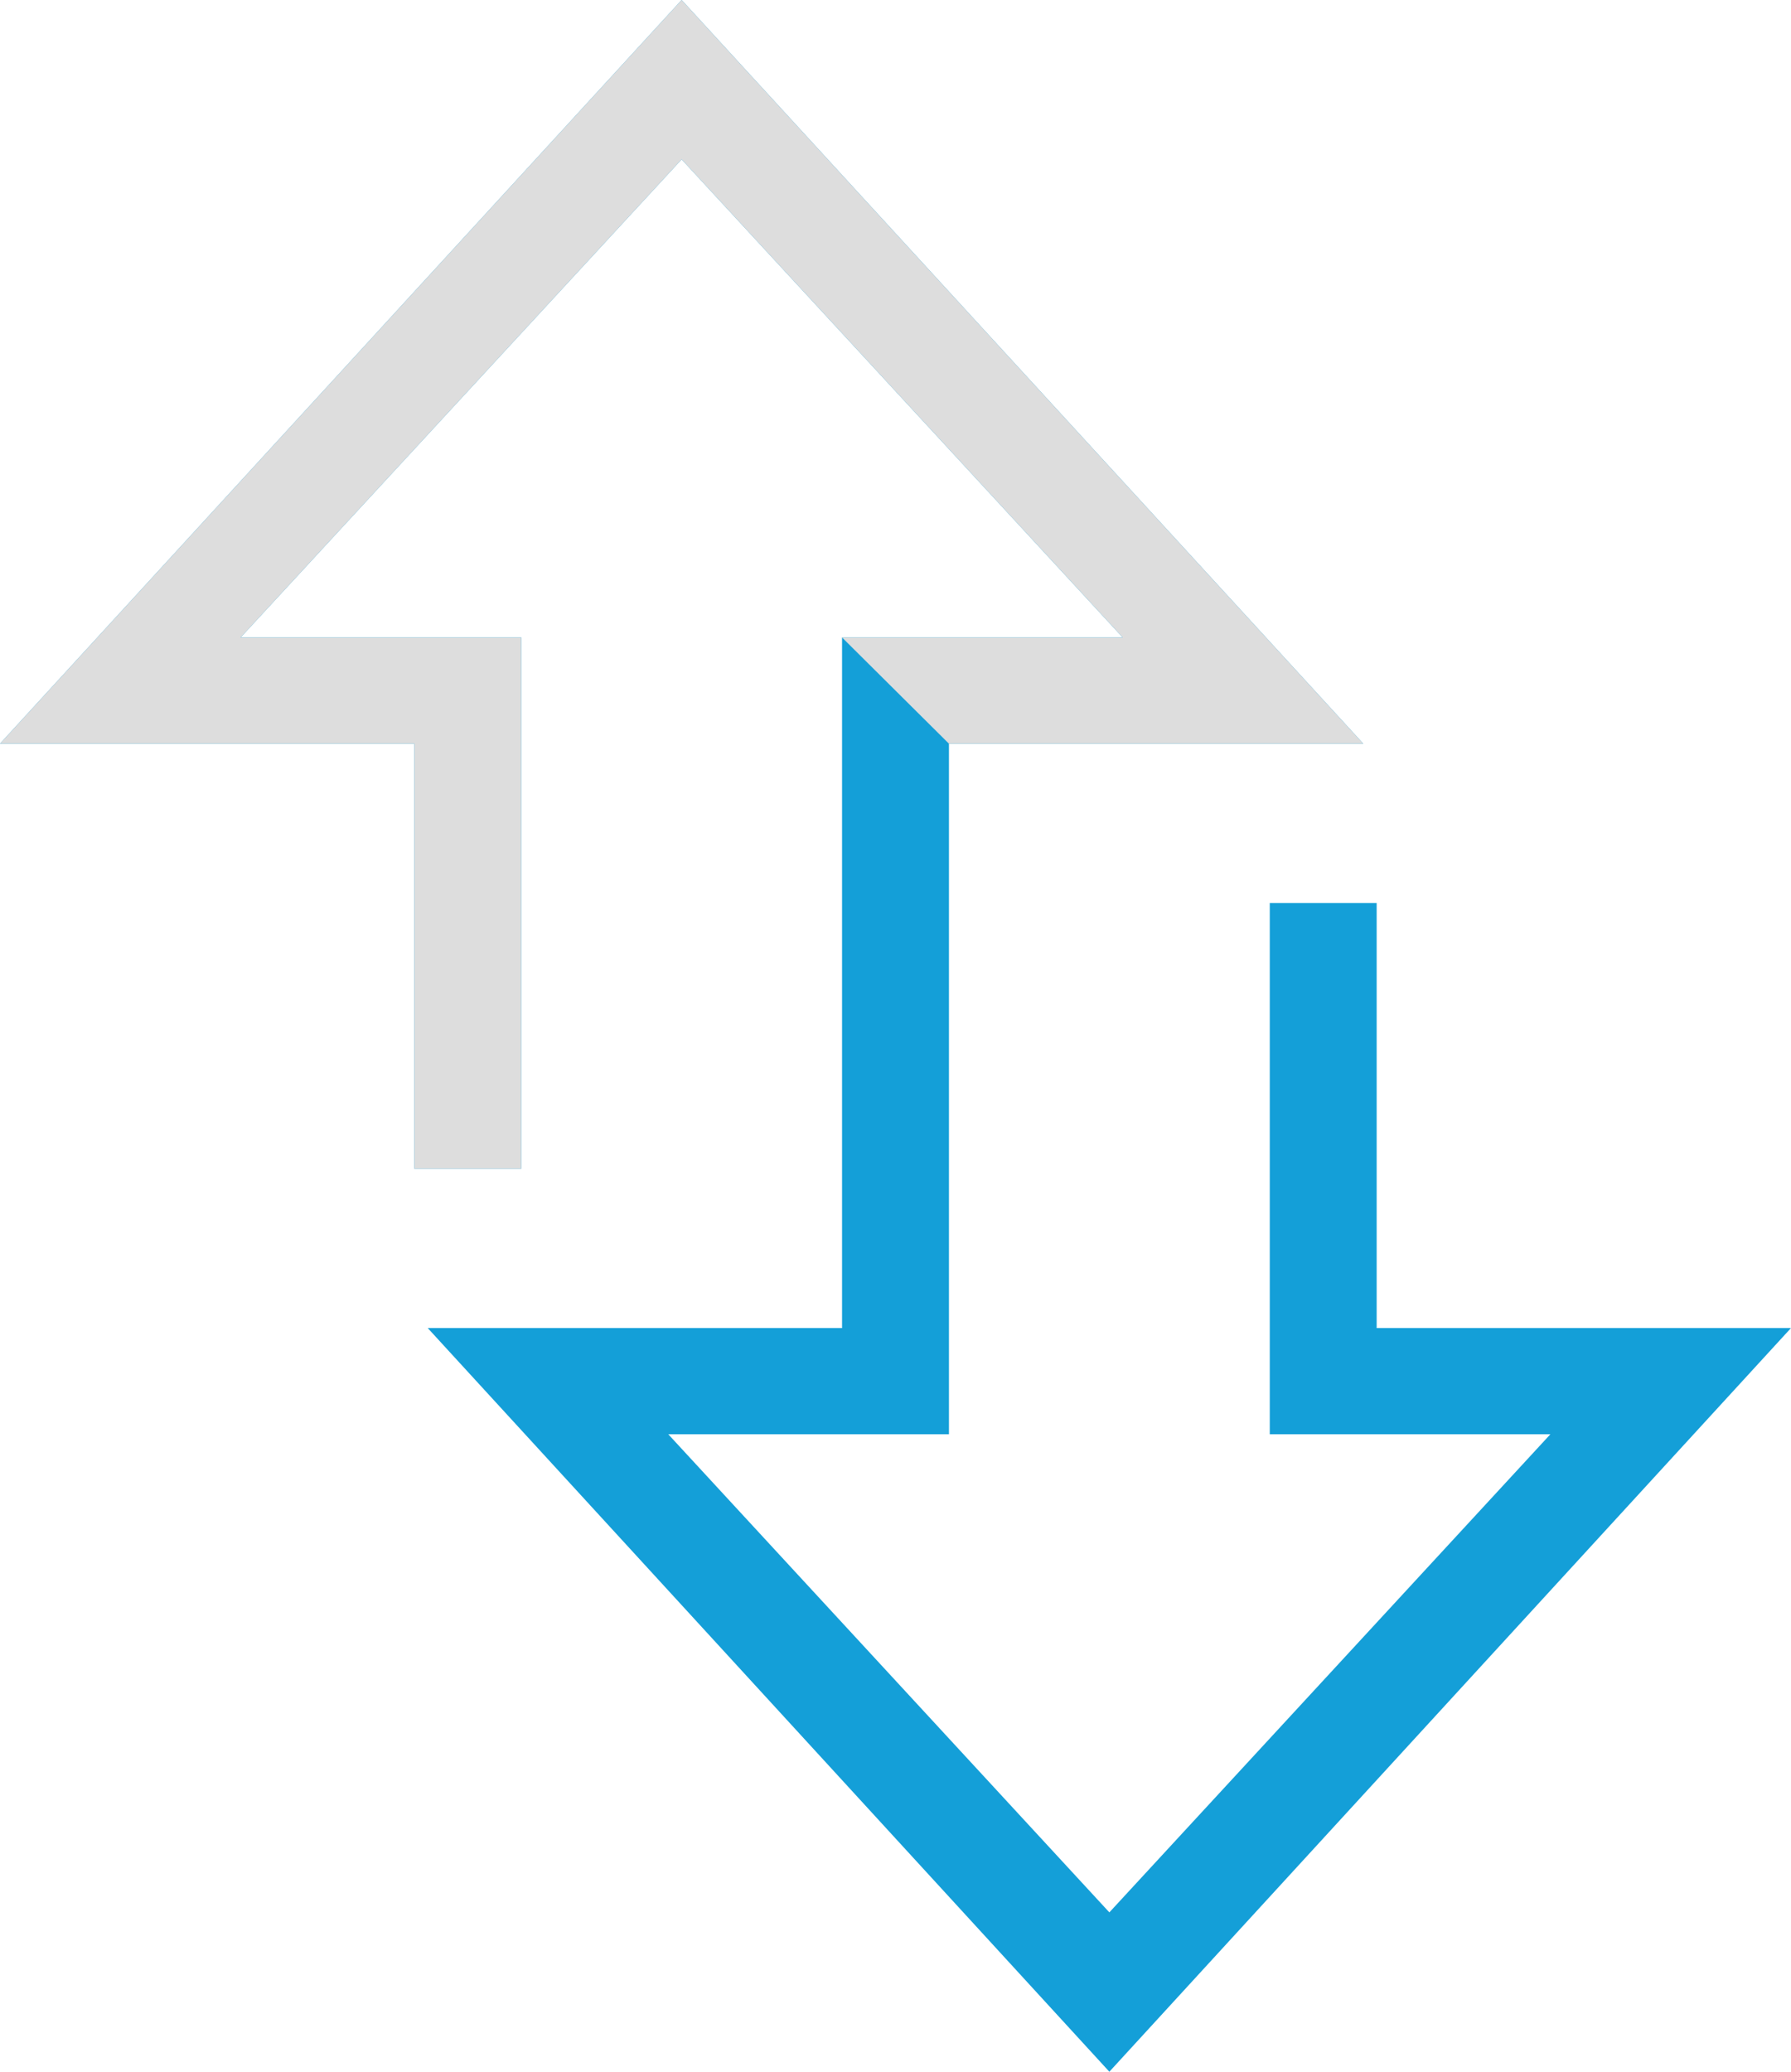 <?xml version="1.0" encoding="UTF-8"?>
<svg width="32px" height="37px" viewBox="0 0 32 37" version="1.1" xmlns="http://www.w3.org/2000/svg" xmlns:xlink="http://www.w3.org/1999/xlink">
    <!-- Generator: Sketch 62 (91390) - https://sketch.com -->
    <title>Group 9</title>
    <desc>Created with Sketch.</desc>
    <g id="Pilot-Final" stroke="none" stroke-width="1" fill="none" fill-rule="evenodd">
        <g id="Module---Scene-Camera-Copy" transform="translate(-680, -1065)" fill-rule="nonzero">
            <g id="Group-9" transform="translate(680, 1065)">
                <polygon id="Path" fill="#149FD8" points="24.597 23.718 24.597 16.128 22.687 16.128 22.687 25.615 27.701 25.615 19.821 34.154 11.94 25.615 16.955 25.615 16.955 13.282 24.358 13.282 12.179 0 0 13.282 7.403 13.282 7.403 20.872 9.313 20.872 9.313 11.385 4.299 11.385 12.179 2.846 20.06 11.385 15.045 11.385 15.045 23.718 7.642 23.718 19.821 37 32 23.718"></polygon>
                <polygon id="Path" fill="#DDDDDD" points="16.955 13.282 24.358 13.282 12.179 2.30926389e-14 -9.76996262e-13 13.282 7.403 13.282 7.403 20.872 9.313 20.872 9.313 11.385 4.299 11.385 12.179 2.846 20.06 11.385 15.045 11.385"></polygon>
            </g>
        </g>
    </g>
</svg>
